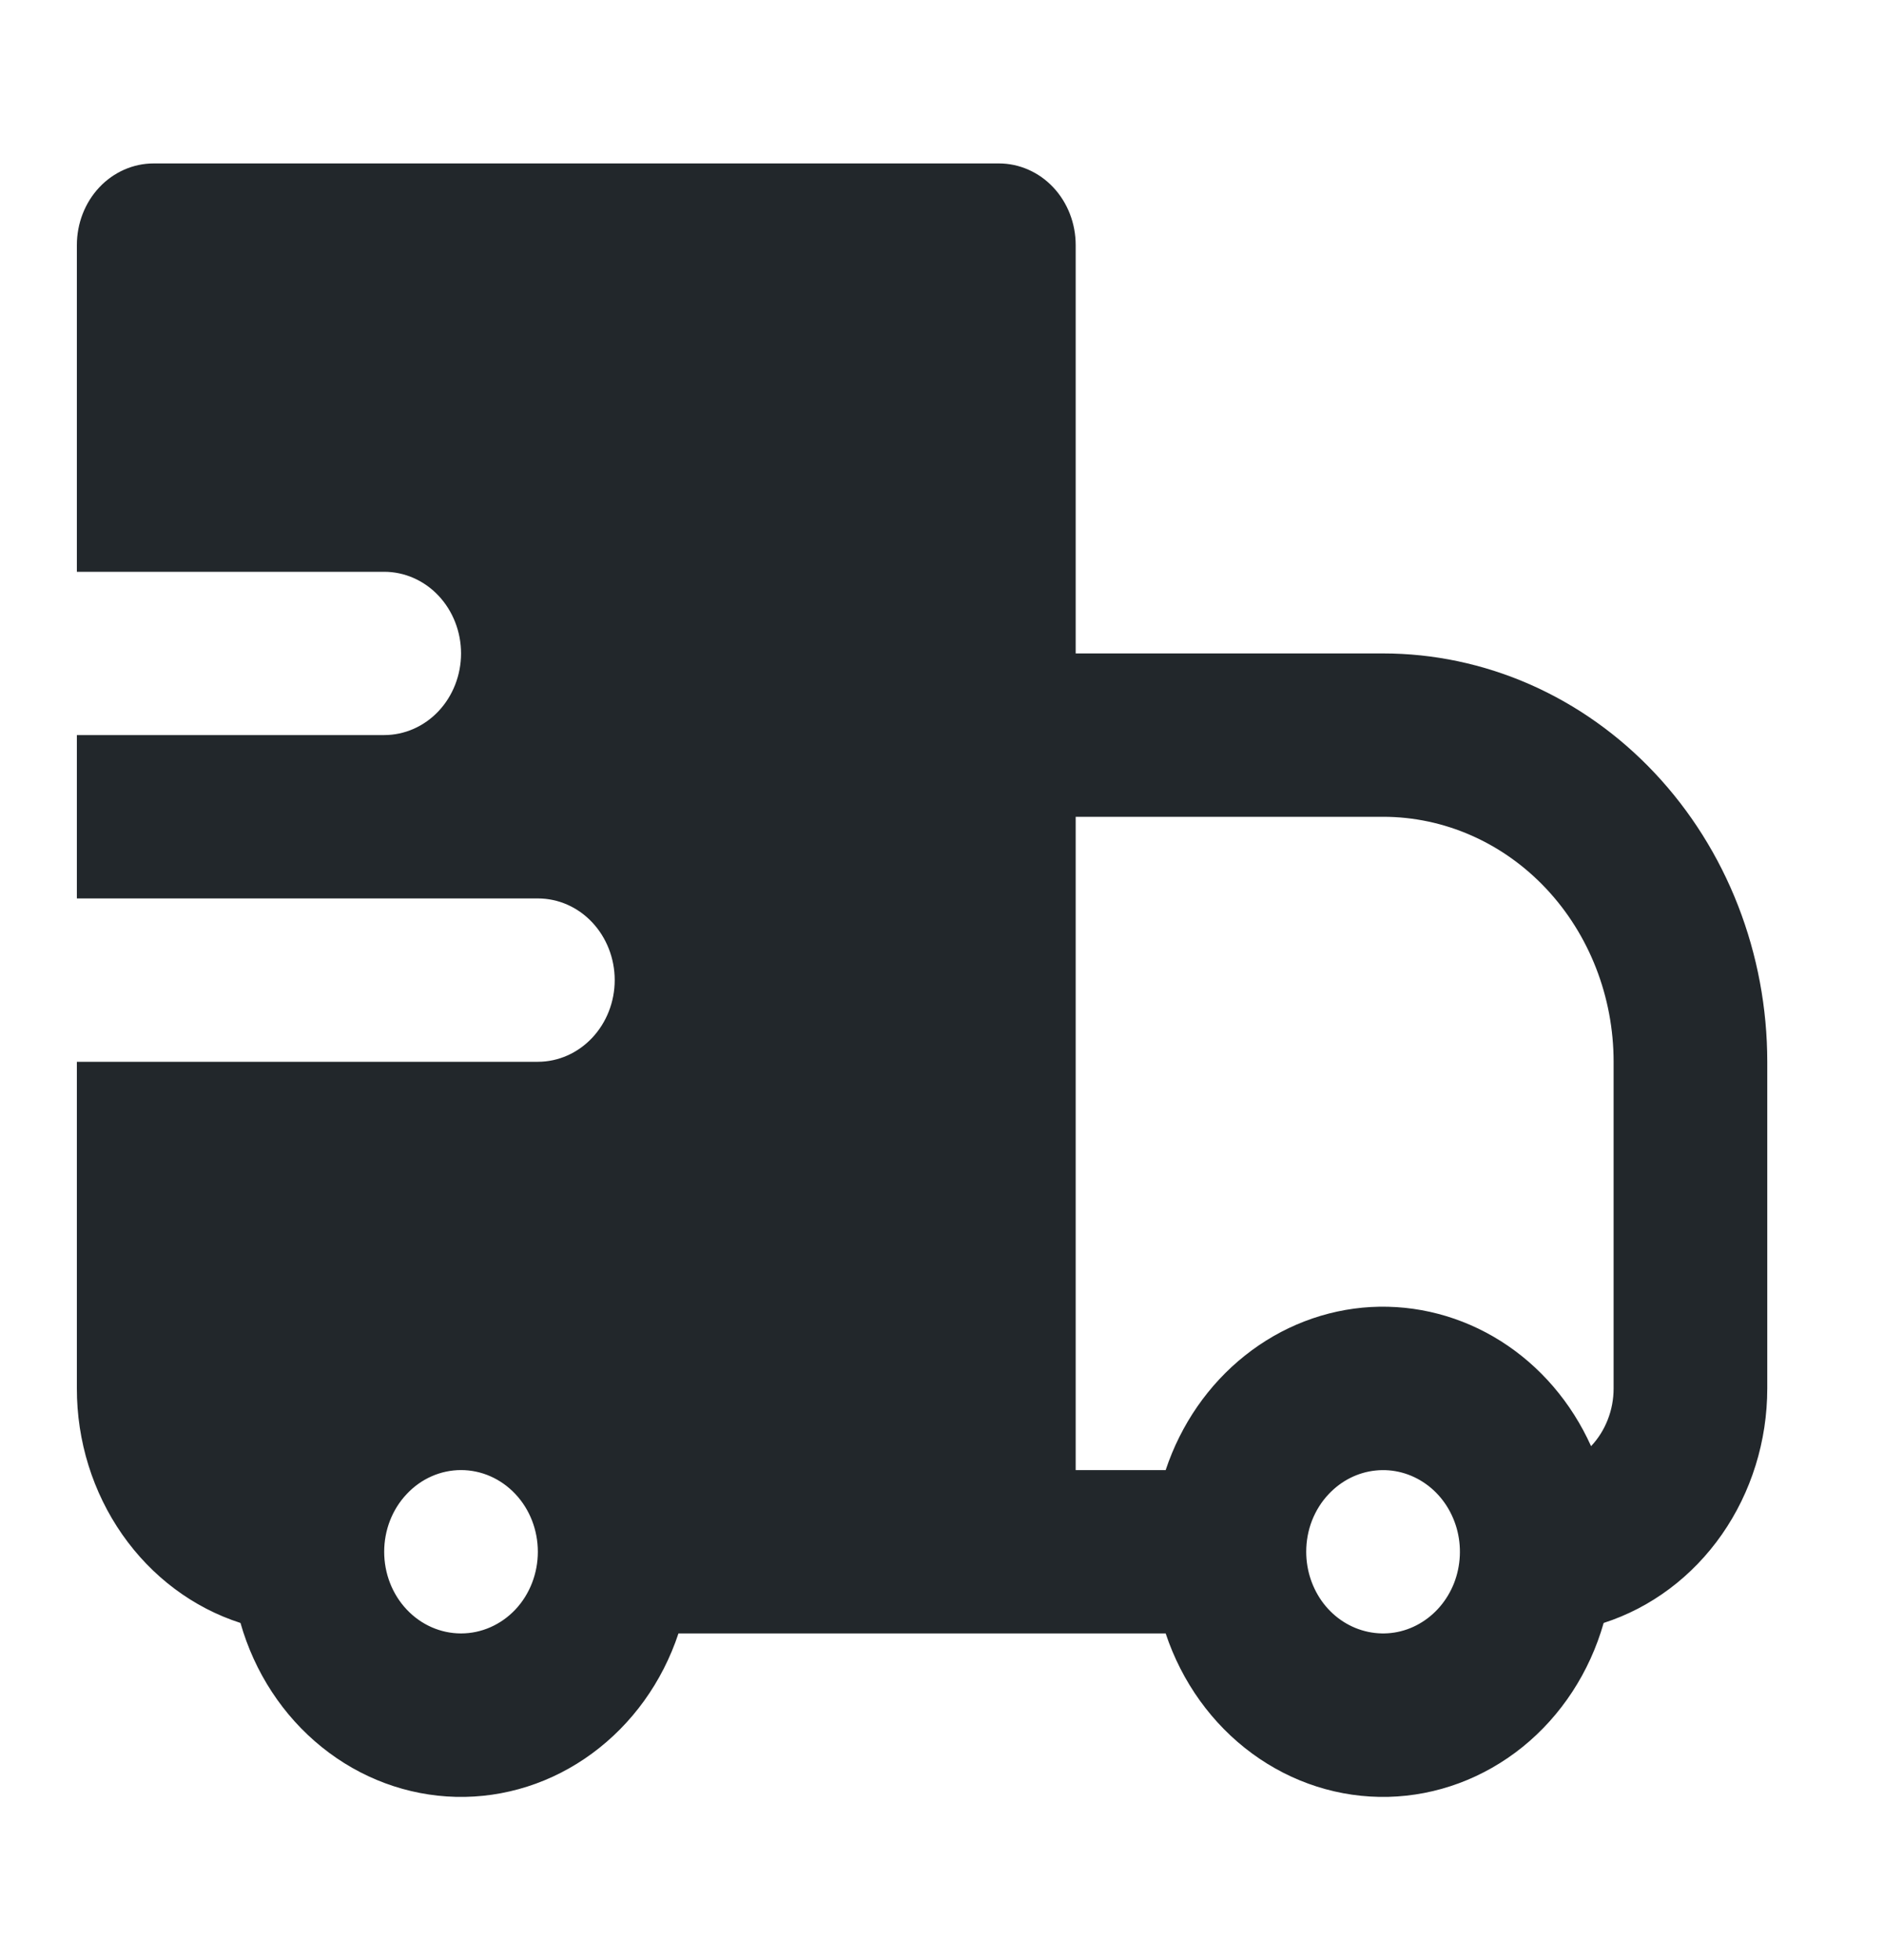 <svg xmlns="http://www.w3.org/2000/svg" width="25" height="26" viewBox="0 0 25 26" fill="none"><path fill-rule="evenodd" clip-rule="evenodd" d="M1.02 3.251C1.02 2.964 1.127 2.688 1.318 2.485C1.509 2.282 1.769 2.168 2.039 2.168H13.255C13.525 2.168 13.785 2.282 13.976 2.485C14.167 2.688 14.274 2.964 14.274 3.251V8.668H18.353C19.022 8.668 19.685 8.808 20.304 9.08C20.922 9.352 21.484 9.751 21.958 10.255C22.431 10.758 22.807 11.355 23.063 12.012C23.319 12.669 23.451 13.373 23.451 14.085V18.418C23.451 19.115 23.24 19.794 22.849 20.355C22.458 20.915 21.908 21.327 21.28 21.529C21.093 22.185 20.716 22.761 20.203 23.175C19.689 23.589 19.066 23.82 18.422 23.836C17.777 23.851 17.145 23.65 16.614 23.26C16.084 22.871 15.683 22.314 15.468 21.668H9.003C8.789 22.314 8.387 22.871 7.857 23.26C7.327 23.65 6.694 23.851 6.05 23.836C5.405 23.82 4.782 23.589 4.269 23.175C3.755 22.761 3.378 22.185 3.191 21.529C2.563 21.327 2.013 20.915 1.622 20.355C1.231 19.795 1.019 19.116 1.02 18.418V14.085H7.137C7.408 14.085 7.667 13.97 7.858 13.767C8.049 13.564 8.157 13.289 8.157 13.001C8.157 12.714 8.049 12.438 7.858 12.235C7.667 12.032 7.408 11.918 7.137 11.918H1.02V9.751H5.098C5.368 9.751 5.628 9.637 5.819 9.434C6.01 9.231 6.118 8.955 6.118 8.668C6.118 8.381 6.01 8.105 5.819 7.902C5.628 7.699 5.368 7.585 5.098 7.585H1.02V3.251ZM14.274 19.501H15.468C15.67 18.895 16.036 18.366 16.521 17.981C17.005 17.596 17.587 17.372 18.191 17.338C18.795 17.305 19.395 17.462 19.915 17.79C20.436 18.119 20.852 18.604 21.113 19.184C21.208 19.083 21.283 18.964 21.334 18.833C21.386 18.701 21.412 18.56 21.412 18.418V14.085C21.412 13.223 21.089 12.396 20.516 11.787C19.942 11.177 19.164 10.835 18.353 10.835H14.274V19.501ZM7.137 20.585C7.137 20.297 7.03 20.022 6.839 19.819C6.647 19.615 6.388 19.501 6.118 19.501C5.847 19.501 5.588 19.615 5.397 19.819C5.205 20.022 5.098 20.297 5.098 20.585C5.098 20.872 5.205 21.148 5.397 21.351C5.588 21.554 5.847 21.668 6.118 21.668C6.388 21.668 6.647 21.554 6.839 21.351C7.03 21.148 7.137 20.872 7.137 20.585ZM17.632 19.819C17.537 19.919 17.462 20.038 17.41 20.17C17.359 20.301 17.333 20.442 17.333 20.585C17.333 20.835 17.415 21.078 17.564 21.272C17.714 21.466 17.922 21.598 18.154 21.647C18.385 21.696 18.625 21.659 18.833 21.54C19.041 21.422 19.204 21.231 19.295 21C19.385 20.768 19.397 20.51 19.329 20.271C19.26 20.031 19.116 19.823 18.919 19.684C18.723 19.545 18.488 19.482 18.253 19.507C18.018 19.531 17.799 19.642 17.632 19.819Z" fill="#22272B"></path></svg>